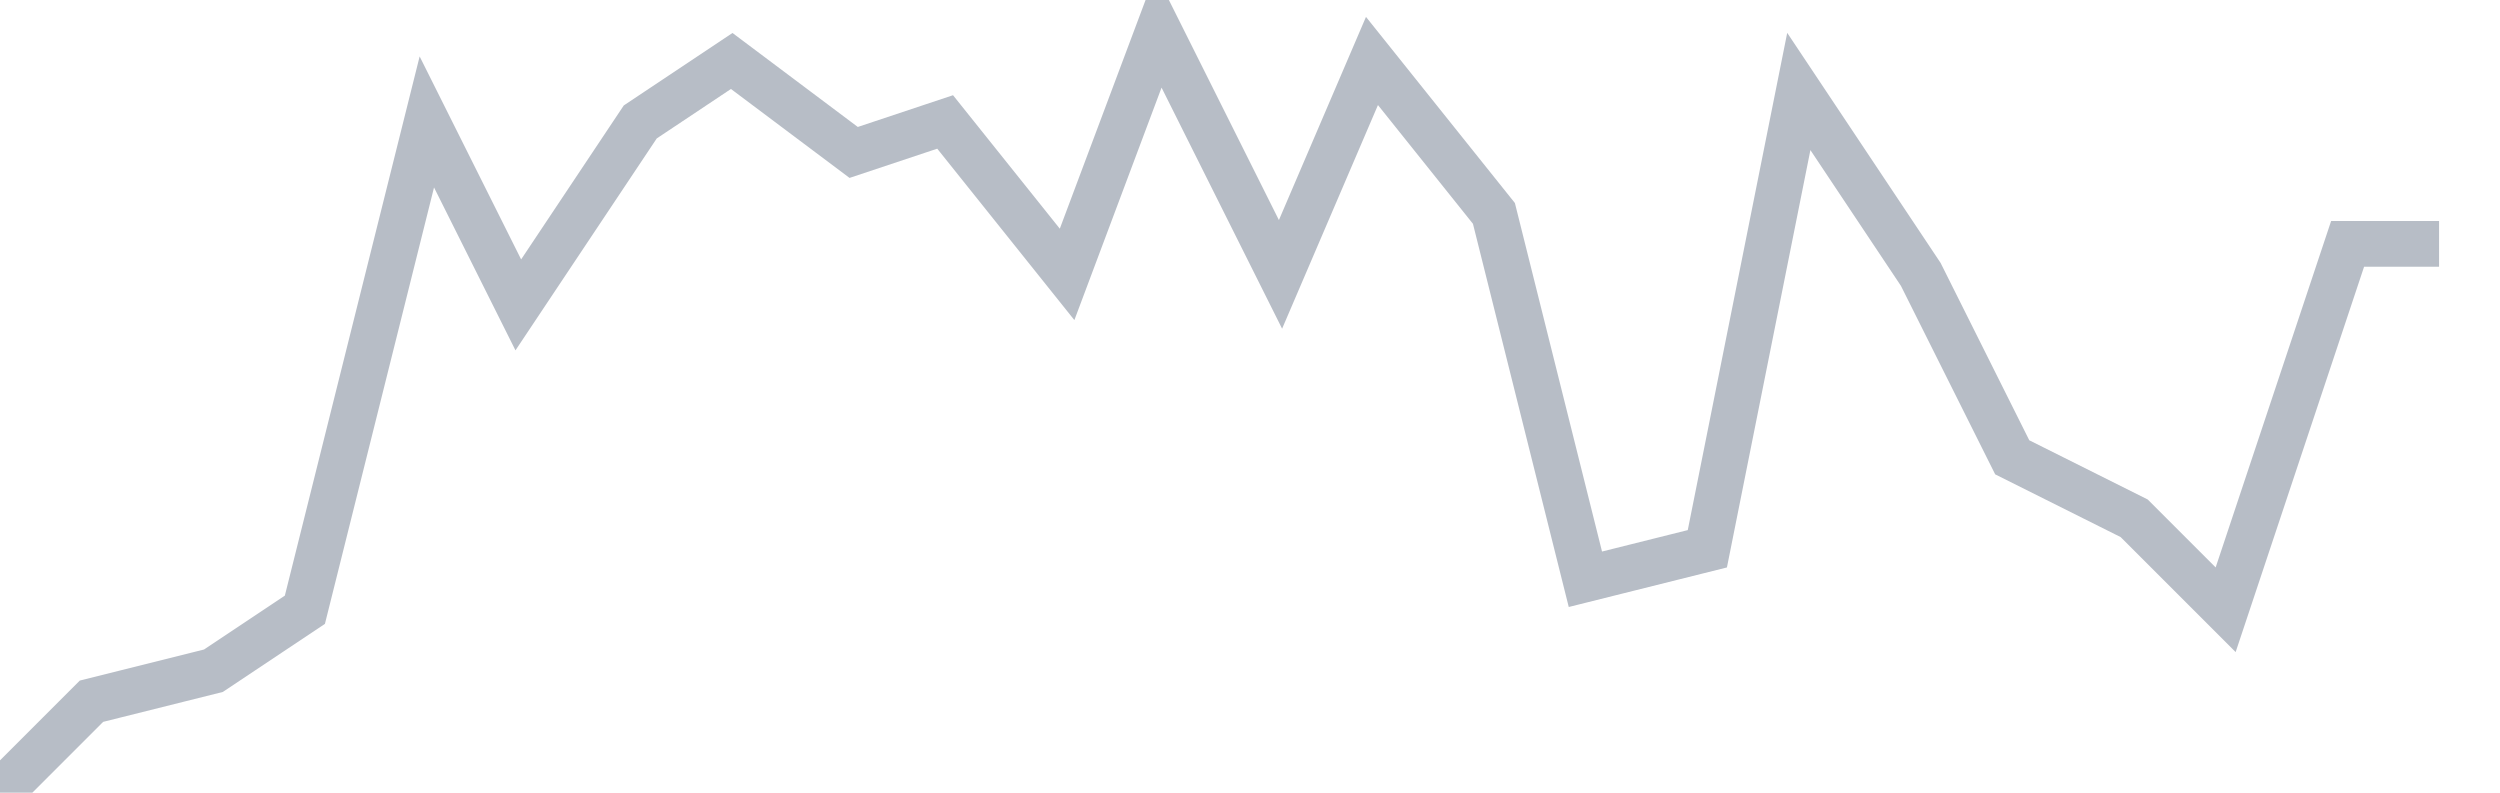 <svg width="82" height="26" fill="none" xmlns="http://www.w3.org/2000/svg"><path d="M0 26l3-3 4-1 3-2 4-16 3 6 4-6 3-2 4 3 3-1 4 5 3-8 4 8 3-7 4 5 3 12 4-1 3-15 4 6 3 6 4 2 3 3 4-12h3" stroke="#B7BDC6" stroke-width="1.5"/></svg>
